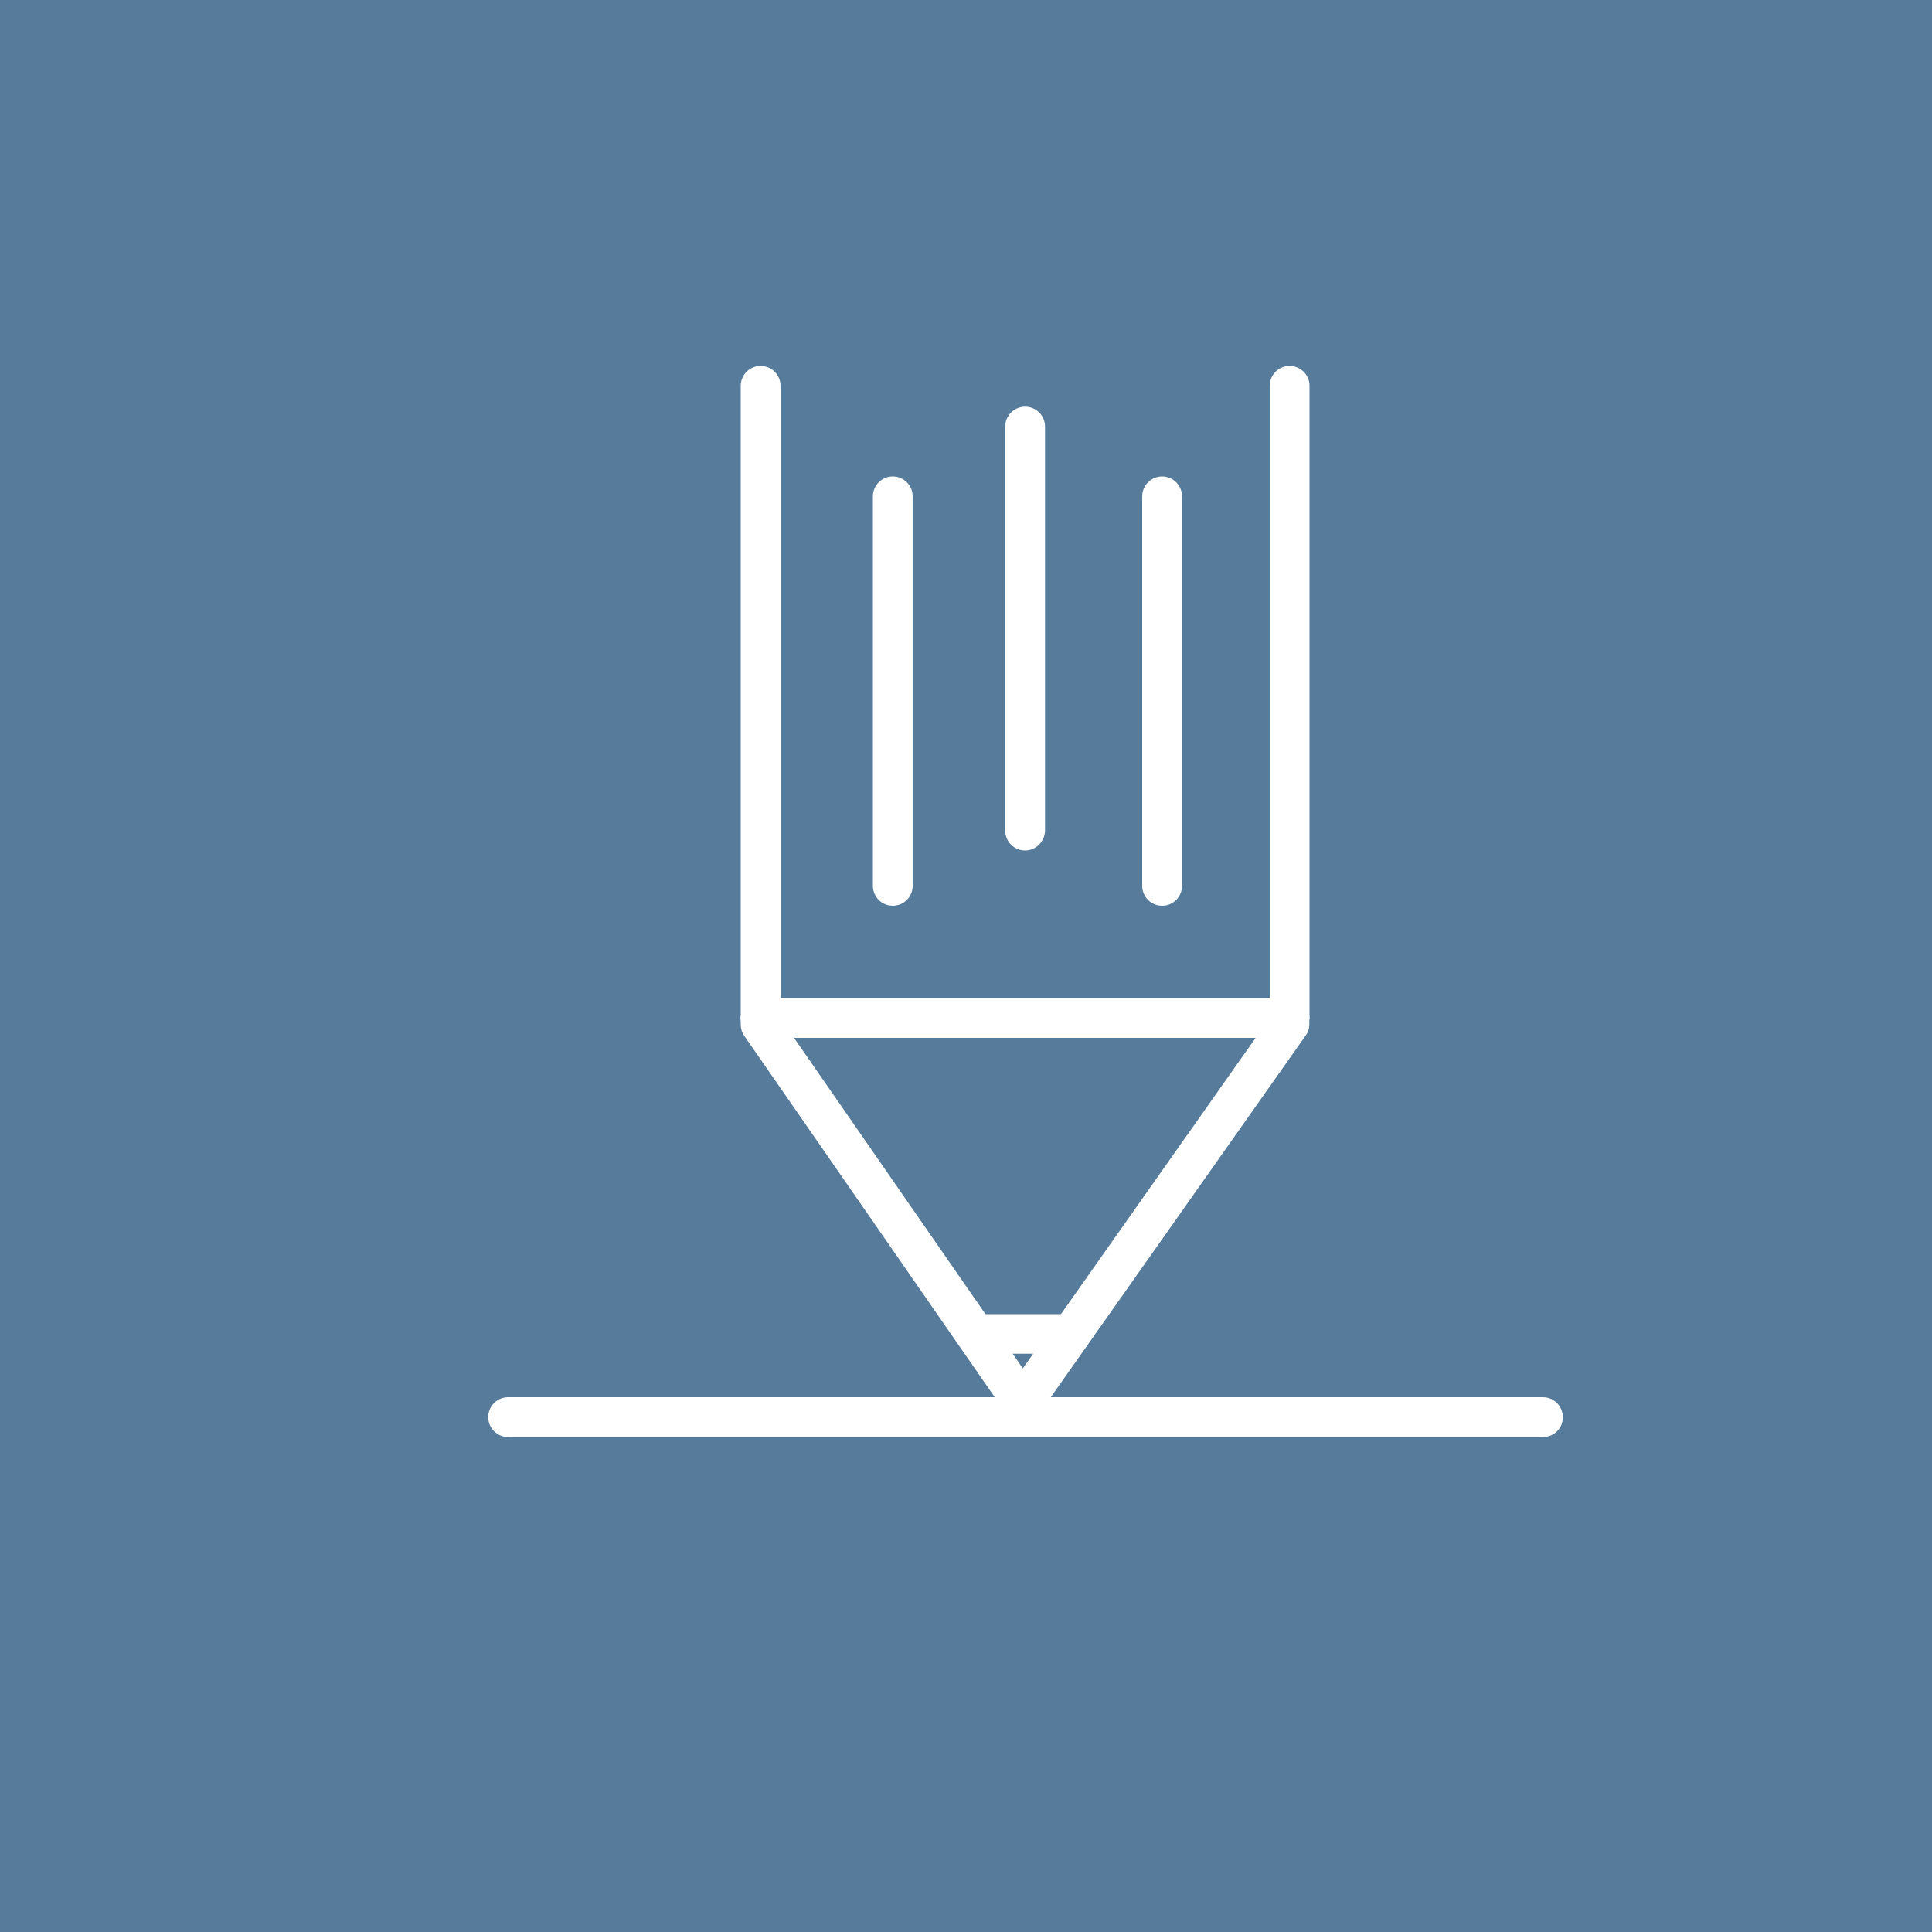 <?xml version="1.0" encoding="utf-8"?>
<!-- Generator: Adobe Illustrator 29.5.1, SVG Export Plug-In . SVG Version: 9.03 Build 0)  -->
<svg version="1.0" id="Layer_1" xmlns="http://www.w3.org/2000/svg" xmlns:xlink="http://www.w3.org/1999/xlink" x="0px" y="0px"
	 viewBox="0 0 1000 1000" style="enable-background:new 0 0 1000 1000;" xml:space="preserve">
<style type="text/css">
	.st0{fill:#577C9B;}
	.st1{fill:#56A869;}
	.st2{fill:#A3A357;}
	.st3{fill:#A55656;}
	.st4{fill:#911A86;}
	.st5{fill:#8C57A0;}
	.st6{fill:#57579E;}
	.st7{fill:#FFFFFF;}
</style>
<rect id="XMLID_10_" y="0" class="st0" width="1000" height="1000"/>
<rect x="1064" y="19" class="st1" width="98" height="98"/>
<rect x="1064" y="144.7" class="st2" width="98" height="98"/>
<rect x="1064" y="266" class="st3" width="98" height="98"/>
<rect x="1064" y="427" class="st4" width="98" height="98"/>
<rect x="1064" y="552.7" class="st5" width="98" height="98"/>
<rect x="1064" y="674" class="st6" width="98" height="98"/>
<rect x="1064" y="810" class="st0" width="98" height="98"/>
<g>
	<g>
		<path class="st7" d="M798.7,726.1H538.4l-3,4.3c-1.4,2-3.7,3.2-6.1,3.2c0,0,0,0,0,0c-2.4,0-4.7-1.2-6.1-3.2l-2.9-4.3H263
			c-4.1,0-7.5,3.3-7.5,7.5c0,4.1,3.3,7.5,7.5,7.5h535.7c4.1,0,7.5-3.3,7.5-7.5C806.2,729.4,802.9,726.1,798.7,726.1z"/>
		<path class="st7" d="M798.7,743.8H263c-5.7,0-10.3-4.6-10.3-10.3c0-5.7,4.6-10.3,10.3-10.3h257.2c0.9,0,1.8,0.5,2.3,1.2l2.9,4.3
			c1.7,2.5,5.9,2.5,7.6,0l3-4.3c0.5-0.7,1.4-1.2,2.3-1.2h260.3c5.7,0,10.3,4.6,10.3,10.3C809,739.2,804.4,743.8,798.7,743.8z
			 M263,728.9c-2.6,0-4.7,2.1-4.7,4.7c0,2.6,2.1,4.7,4.7,4.7h535.7c2.6,0,4.7-2.1,4.7-4.7c0-2.6-2.1-4.7-4.7-4.7H539.9l-2.2,3.1
			c-1.9,2.7-5.1,4.4-8.4,4.4c-3.4,0-6.5-1.7-8.4-4.4l-2.1-3H263z"/>
	</g>
	<g>
		<path class="st7" d="M393.7,519.5h7.5V199.7c0-4.1-3.3-7.5-7.5-7.5c-4.1,0-7.5,3.3-7.5,7.5V527
			C386.2,522.9,389.5,519.5,393.7,519.5z"/>
		<path class="st7" d="M386.2,529.8c-1.5,0-2.8-1.3-2.8-2.8V199.7c0-5.7,4.6-10.3,10.3-10.3c5.7,0,10.3,4.6,10.3,10.3v319.8
			c0,1.5-1.3,2.8-2.8,2.8h-7.5c-2.6,0-4.7,2.1-4.7,4.7C389,528.5,387.7,529.8,386.2,529.8z M393.7,195c-2.6,0-4.7,2.1-4.7,4.7v318.1
			c1.4-0.7,3-1.1,4.7-1.1h4.7v-317C398.3,197.1,396.2,195,393.7,195z"/>
	</g>
	<g>
		<path class="st7" d="M673.5,534.5c0.9-1.3,1.4-2.8,1.4-4.3V527c0,4.1-3.3,7.5-7.5,7.5h-12.1L550.6,683h3.5c4.1,0,7.5,3.3,7.5,7.5
			c0,4.1-3.3,7.5-7.5,7.5h-14l-10.7,15.2l-10.5-15.2H505c-4.1,0-7.5-3.3-7.5-7.5c0-4.1,3.3-7.5,7.5-7.5h3.5L405.7,534.4h-12
			c-4.1,0-7.5-3.3-7.5-7.5v3.2c0,1.5,0.5,3,1.3,4.3l132.7,191.6h18.2L673.5,534.5z"/>
		<path class="st7" d="M538.5,728.9h-18.2c-0.9,0-1.8-0.5-2.3-1.2L385.2,536.1c-1.2-1.7-1.8-3.8-1.8-5.8V527c0-1.5,1.3-2.8,2.8-2.8
			c1.5,0,2.8,1.3,2.8,2.8c0,2.6,2.1,4.7,4.7,4.7h12c0.9,0,1.8,0.5,2.3,1.2l102.9,148.5c0.6,0.9,0.7,2,0.2,2.9
			c-0.5,0.9-1.4,1.5-2.5,1.5H505c-2.6,0-4.7,2.1-4.7,4.7c0,2.6,2.1,4.7,4.7,4.7h13.9c0.9,0,1.8,0.5,2.3,1.2l8.2,11.9l8.4-11.9
			c0.5-0.7,1.4-1.2,2.3-1.2h14c2.6,0,4.7-2.1,4.7-4.7c0-2.6-2.1-4.7-4.7-4.7h-3.5c-1,0-2-0.6-2.5-1.5c-0.5-0.9-0.4-2.1,0.2-2.9
			L653,532.8c0.5-0.7,1.4-1.2,2.3-1.2h12.1c2.6,0,4.7-2.1,4.7-4.7c0-1.5,1.3-2.8,2.8-2.8c1.5,0,2.8,1.3,2.8,2.8v3.2
			c0,2.1-0.6,4.2-1.9,5.9l0,0L540.7,727.7C540.2,728.4,539.4,728.9,538.5,728.9z M521.7,723.3H537l15.9-22.6h-11.4l-9.8,14
			c-0.5,0.7-1.4,1.2-2.3,1.2c0,0,0,0,0,0c-0.9,0-1.8-0.5-2.3-1.2l-9.7-13.9h-11.4L521.7,723.3z M555.9,680.3c3.3,0.6,6,2.7,7.4,5.7
			l104.9-148.8c-0.3,0-0.5,0-0.8,0h-10.7L555.9,680.3z M392.8,537.2l103,148.7c1.4-2.9,4.2-5,7.5-5.6l-99.1-143.1h-10.5
			C393.4,537.2,393.1,537.2,392.8,537.2z"/>
	</g>
	<g>
		<path class="st7" d="M674.9,527V199.7c0-4.1-3.3-7.5-7.5-7.5c-4.1,0-7.5,3.3-7.5,7.5v319.8h7.5C671.6,519.5,674.9,522.9,674.9,527
			z"/>
		<path class="st7" d="M674.9,529.8c-1.5,0-2.8-1.3-2.8-2.8c0-2.6-2.1-4.7-4.7-4.7H660c-1.5,0-2.8-1.3-2.8-2.8V199.7
			c0-5.7,4.6-10.3,10.3-10.3c5.7,0,10.3,4.6,10.3,10.3V527C677.7,528.5,676.5,529.8,674.9,529.8z M662.8,516.7h4.7
			c1.7,0,3.3,0.4,4.7,1.1V199.7c0-2.6-2.1-4.7-4.7-4.7c-2.6,0-4.7,2.1-4.7,4.7V516.7z"/>
	</g>
	<g>
		<path class="st7" d="M529.3,733.6C529.3,733.6,529.3,733.6,529.3,733.6c2.5,0,4.7-1.2,6.1-3.2l3-4.3h-18.2l2.9,4.3
			C524.6,732.3,526.8,733.5,529.3,733.6z"/>
		<path class="st7" d="M529.3,736.4L529.3,736.4c-3.4,0-6.5-1.7-8.4-4.4l-2.9-4.2c-0.6-0.9-0.7-2-0.2-2.9c0.5-0.9,1.4-1.5,2.5-1.5
			h18.2c1,0,2,0.6,2.5,1.5c0.5,0.9,0.4,2.1-0.2,2.9l-3,4.3C535.8,734.7,532.6,736.4,529.3,736.4z M529.3,730.8L529.3,730.8
			c1.5,0,2.9-0.7,3.8-1.9h-7.5C526.5,730,527.8,730.7,529.3,730.8z"/>
	</g>
	<g>
		<polygon class="st7" points="405.7,534.4 655.3,534.4 660,527.9 660,519.5 401.1,519.5 401.1,527.9 		"/>
		<path class="st7" d="M655.3,537.2H405.7c-0.9,0-1.8-0.5-2.3-1.2l-4.5-6.6c-0.3-0.5-0.5-1-0.5-1.6v-8.4c0-1.5,1.3-2.8,2.8-2.8H660
			c1.5,0,2.8,1.3,2.8,2.8v8.3c0,0.6-0.2,1.1-0.5,1.6l-4.7,6.6C657.1,536.8,656.2,537.2,655.3,537.2z M407.1,531.6h246.7l3.3-4.7
			v-4.7H403.9v4.7L407.1,531.6z"/>
	</g>
	<g>
		<path class="st7" d="M393.7,534.4h12l-4.5-6.6v-8.4h-7.5c-4.1,0-7.5,3.3-7.5,7.5C386.2,531.1,389.5,534.4,393.7,534.4z"/>
		<path class="st7" d="M405.7,537.2h-12c-5.7,0-10.3-4.6-10.3-10.3s4.6-10.3,10.3-10.3h7.5c1.5,0,2.8,1.3,2.8,2.8v7.5l4,5.8
			c0.6,0.9,0.7,2,0.2,2.9C407.7,536.7,406.7,537.2,405.7,537.2z M393.7,522.3c-2.6,0-4.7,2.1-4.7,4.7s2.1,4.7,4.7,4.7h6.7l-1.5-2.2
			c-0.3-0.5-0.5-1-0.5-1.6v-5.6H393.7z"/>
	</g>
	<g>
		<path class="st7" d="M655.3,534.4h12.1c4.1,0,7.5-3.3,7.5-7.5c0-4.1-3.3-7.5-7.5-7.5H660v8.3L655.3,534.4z"/>
		<path class="st7" d="M667.4,537.2h-12.1c-1,0-2-0.6-2.5-1.5c-0.5-0.9-0.4-2.1,0.2-2.9l4.1-5.9v-7.5c0-1.5,1.3-2.8,2.8-2.8h7.5
			c5.7,0,10.3,4.6,10.3,10.3S673.1,537.2,667.4,537.2z M660.7,531.6h6.7c2.6,0,4.7-2.1,4.7-4.7s-2.1-4.7-4.7-4.7h-4.7v5.5
			c0,0.6-0.2,1.1-0.5,1.6L660.7,531.6z"/>
	</g>
	<g>
		<polygon class="st7" points="518.9,697.9 540.1,697.9 550.6,683 508.5,683 		"/>
		<path class="st7" d="M540.1,700.7h-21.2c-0.9,0-1.8-0.5-2.3-1.2l-10.3-14.9c-0.6-0.9-0.7-2-0.2-2.9c0.5-0.9,1.4-1.5,2.5-1.5h42
			c1,0,2,0.6,2.5,1.5c0.5,0.9,0.4,2-0.2,2.9l-10.5,14.9C541.8,700.3,541,700.7,540.1,700.7z M520.3,695.1h18.3l6.6-9.3h-31.3
			L520.3,695.1z"/>
	</g>
	<g>
		<path class="st7" d="M505,683c-4.1,0-7.5,3.3-7.5,7.5c0,4.1,3.3,7.5,7.5,7.5h13.9L508.5,683H505z"/>
		<path class="st7" d="M518.9,700.7H505c-5.7,0-10.3-4.6-10.3-10.3c0-5.7,4.6-10.3,10.3-10.3h3.5c0.9,0,1.8,0.5,2.3,1.2l10.3,14.9
			c0.6,0.9,0.7,2,0.2,2.9C520.9,700.1,519.9,700.7,518.9,700.7z M505,685.8c-2.6,0-4.7,2.1-4.7,4.7c0,2.6,2.1,4.7,4.7,4.7h8.5
			l-6.5-9.3H505z"/>
	</g>
	<g>
		<path class="st7" d="M554,697.9c4.1,0,7.5-3.3,7.5-7.5c0-4.1-3.3-7.5-7.5-7.5h-3.5l-10.5,14.9H554z"/>
		<path class="st7" d="M554,700.7h-14c-1,0-2-0.6-2.5-1.5c-0.5-0.9-0.4-2,0.2-2.9l10.5-14.9c0.5-0.7,1.4-1.2,2.3-1.2h3.5
			c5.7,0,10.3,4.6,10.3,10.3C564.3,696.1,559.7,700.7,554,700.7z M545.5,695.1h8.6c2.6,0,4.7-2.1,4.7-4.7c0-2.6-2.1-4.7-4.7-4.7h-2
			L545.5,695.1z"/>
	</g>
	<g>
		<path class="st7" d="M462.1,466c4.1,0,7.5-3.3,7.5-7.5V256.9c0-4.1-3.3-7.5-7.5-7.5c-4.1,0-7.5,3.3-7.5,7.5v201.6
			C454.6,462.7,458,466,462.1,466z"/>
		<path class="st7" d="M462.1,468.8c-5.7,0-10.3-4.6-10.3-10.3V256.9c0-5.7,4.6-10.3,10.3-10.3c5.7,0,10.3,4.6,10.3,10.3v201.6
			C472.4,464.2,467.8,468.8,462.1,468.8z M462.1,252.3c-2.6,0-4.7,2.1-4.7,4.7v201.6c0,2.6,2.1,4.7,4.7,4.7c2.6,0,4.7-2.1,4.7-4.7
			V256.9C466.8,254.4,464.7,252.3,462.1,252.3z"/>
	</g>
	<g>
		<path class="st7" d="M601.5,466c4.1,0,7.5-3.3,7.5-7.5V256.9c0-4.1-3.3-7.5-7.5-7.5c-4.1,0-7.5,3.3-7.5,7.5v201.6
			C594,462.7,597.4,466,601.5,466z"/>
		<path class="st7" d="M601.5,468.8c-5.7,0-10.3-4.6-10.3-10.3V256.9c0-5.7,4.6-10.3,10.3-10.3c5.7,0,10.3,4.6,10.3,10.3v201.6
			C611.8,464.2,607.2,468.8,601.5,468.8z M601.5,252.3c-2.6,0-4.7,2.1-4.7,4.7v201.6c0,2.6,2.1,4.7,4.7,4.7c2.6,0,4.7-2.1,4.7-4.7
			V256.9C606.2,254.4,604.1,252.3,601.5,252.3z"/>
	</g>
	<g>
		<path class="st7" d="M530.6,437.4c4.1,0,7.5-3.3,7.5-7.5V220.8c0-4.1-3.3-7.5-7.5-7.5c-4.1,0-7.5,3.3-7.5,7.5v209.1
			C523.1,434,526.4,437.4,530.6,437.4z"/>
		<path class="st7" d="M530.6,440.2c-5.7,0-10.3-4.6-10.3-10.3V220.8c0-5.7,4.6-10.3,10.3-10.3c5.7,0,10.3,4.6,10.3,10.3v209.1
			C540.8,435.6,536.2,440.2,530.6,440.2z M530.6,216.2c-2.6,0-4.7,2.1-4.7,4.7v209.1c0,2.6,2.1,4.7,4.7,4.7c2.6,0,4.7-2.1,4.7-4.7
			V220.8C535.2,218.3,533.1,216.2,530.6,216.2z"/>
	</g>
</g>
</svg>
